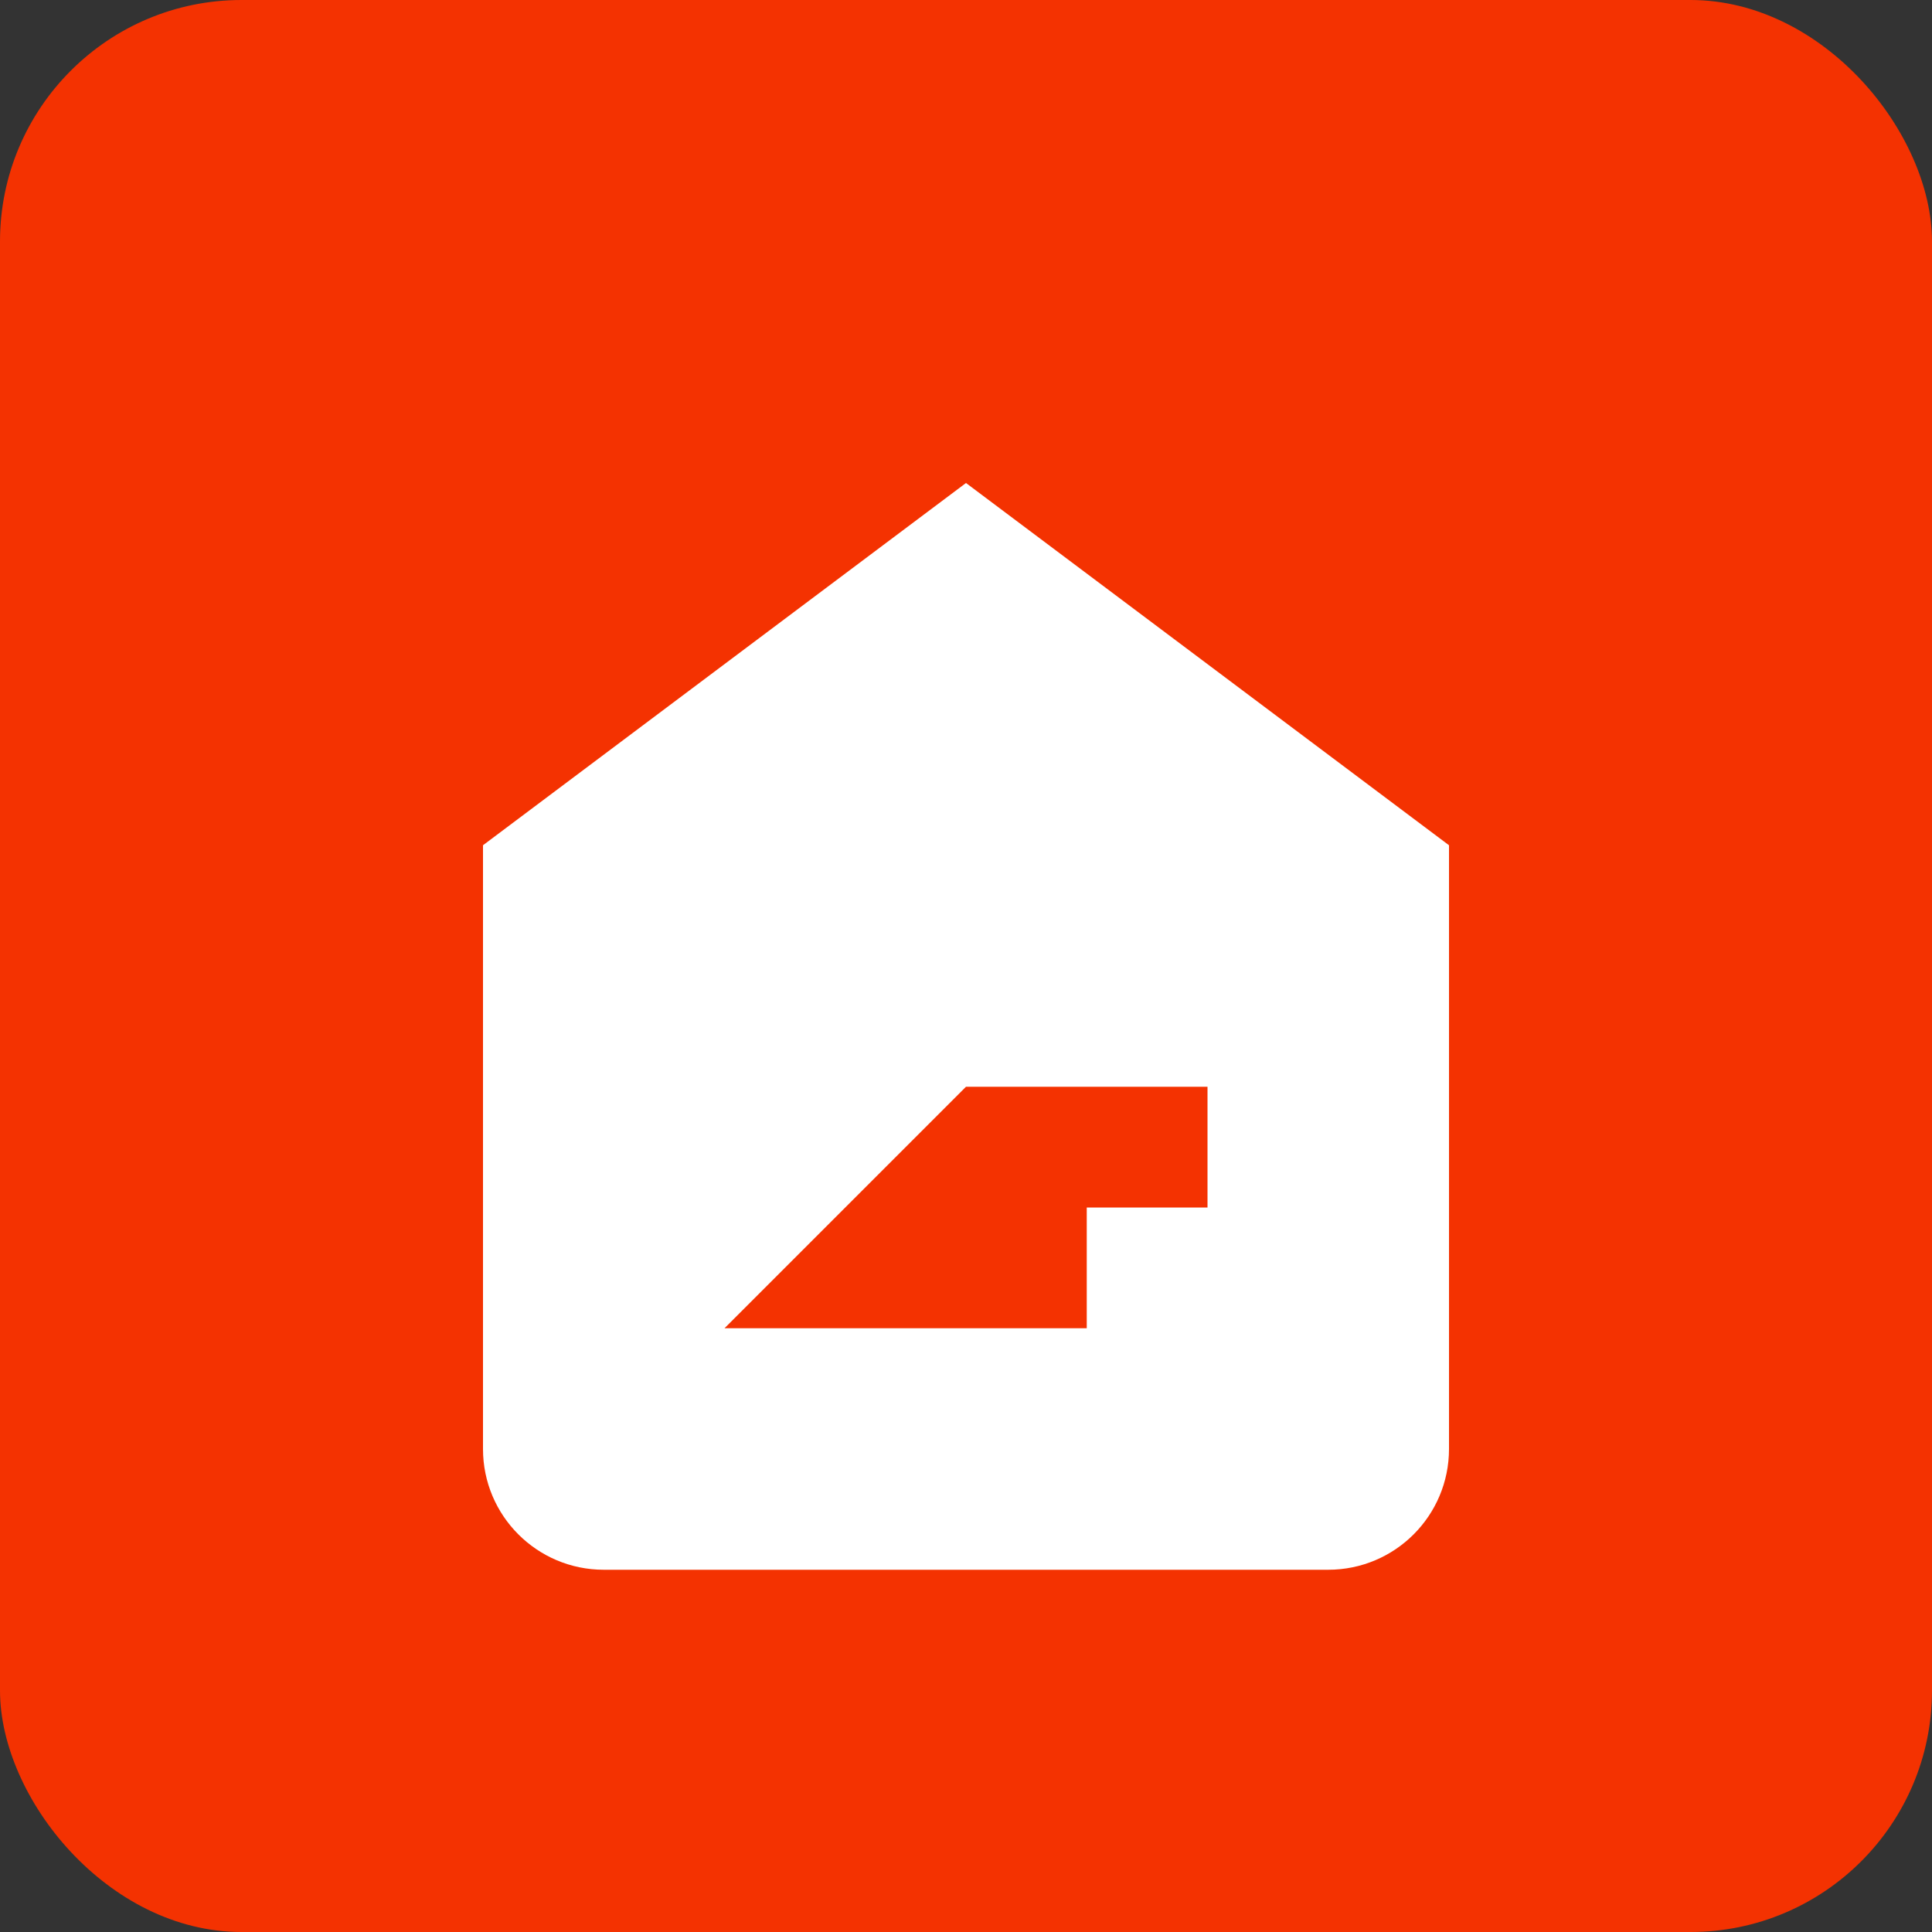 <svg width="192" height="192" viewBox="0 0 192 192" fill="none" xmlns="http://www.w3.org/2000/svg">
<rect x="0" y="0" width="192" height="192" fill="#333333" stroke="none"/>
<rect width="192" height="192" rx="24" fill="#f43201"/>
<path d="M96 48L144 84V144C144 150.627 138.627 156 132 156H60C53.373 156 48 150.627 48 144V84L96 48Z" fill="white"/>
<path d="M72 132L96 108H120V120H108V132H72Z" fill="#f43201"/>
</svg>
